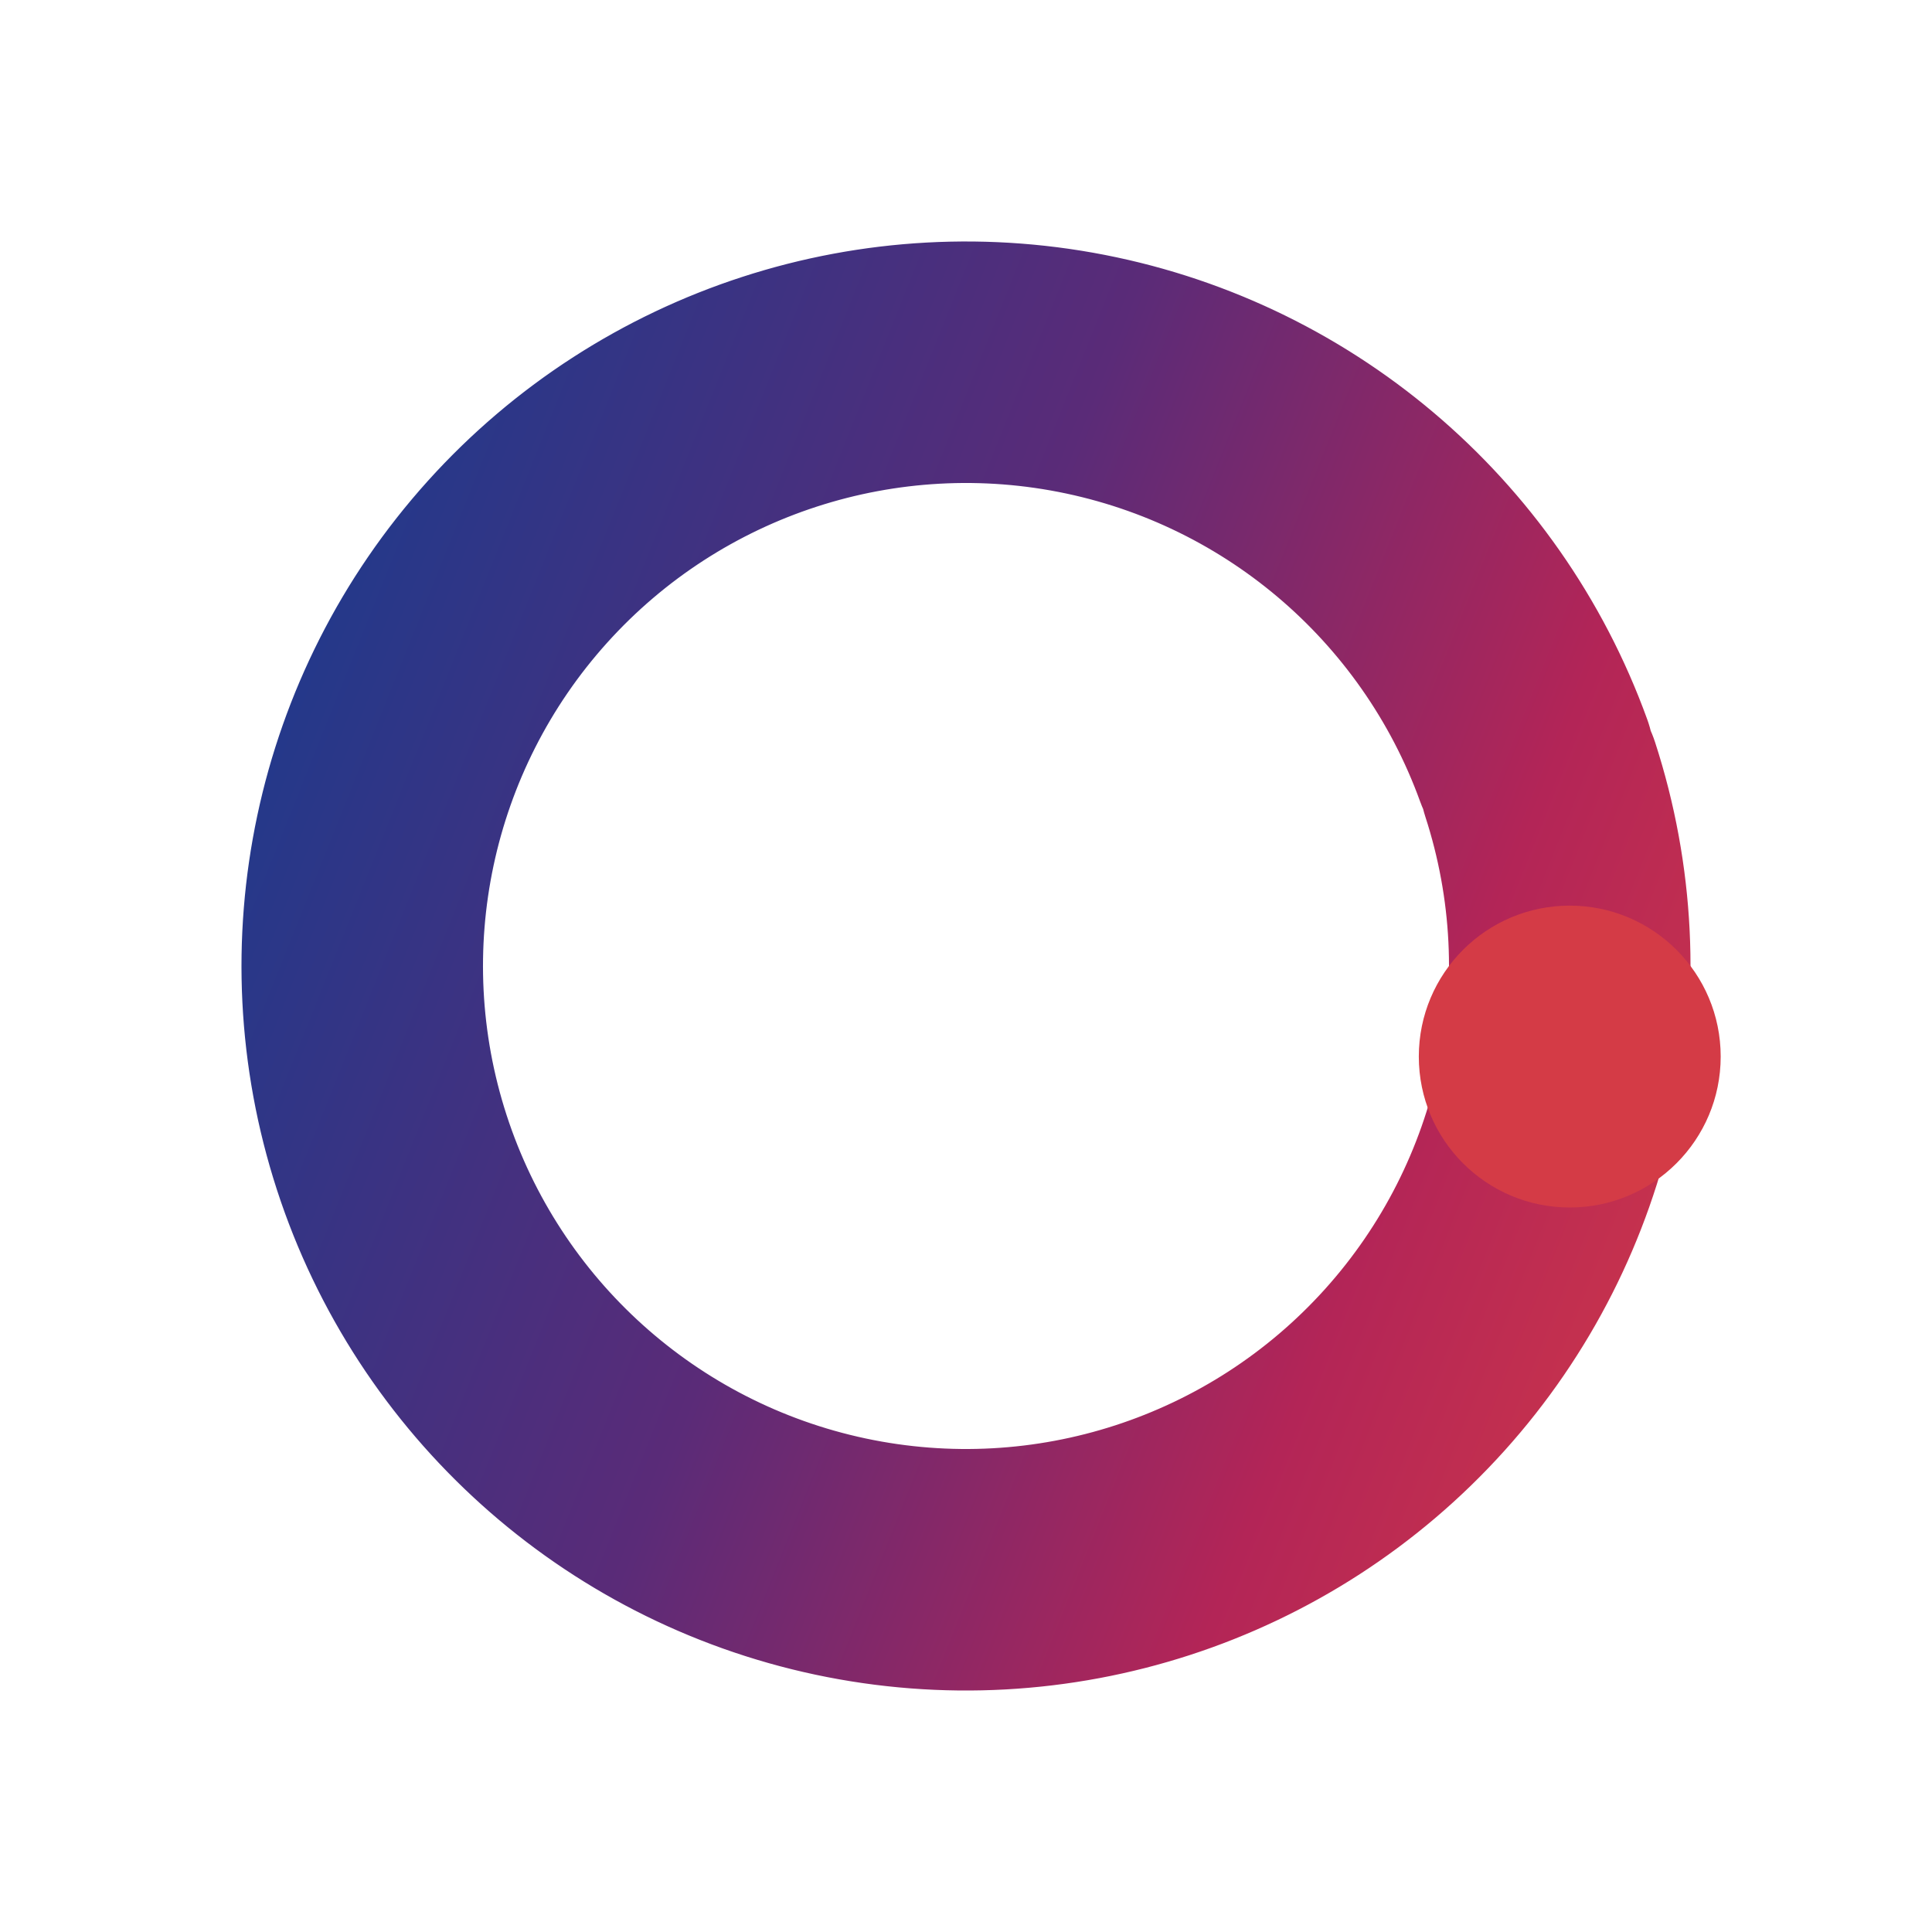 <svg xmlns="http://www.w3.org/2000/svg" viewBox="0 0 128 128" fill="none">
  <defs>
    <linearGradient id="g" x1="16" x2="112" y1="24" y2="104" gradientUnits="userSpaceOnUse">
      <stop stop-color="#123d90"/>
      <stop offset="0.45" stop-color="#5a2b78"/>
      <stop offset="0.75" stop-color="#b32557"/>
      <stop offset="1" stop-color="#d43b46"/>
    </linearGradient>
  </defs>
  <circle cx="64" cy="64" r="40" stroke="url(#g)" stroke-width="16" stroke-linecap="round" stroke-dasharray="250 80" transform="rotate(-18 64 64)"/>
  <circle cx="104" cy="70" r="10" fill="#d43b46"/>
</svg>
